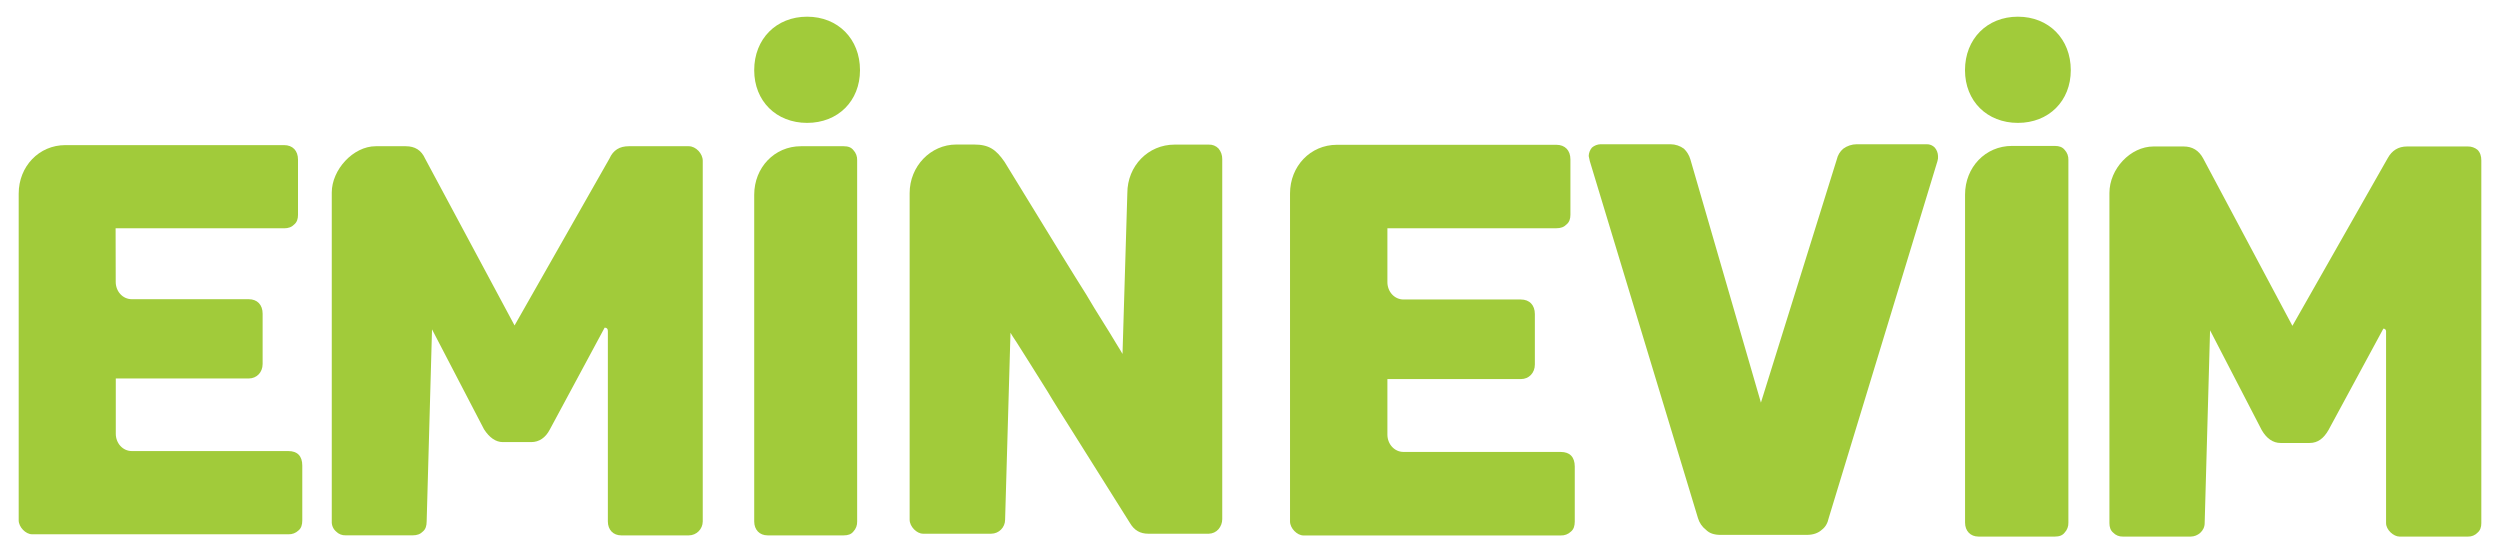 <?xml version="1.0" encoding="UTF-8"?>
<svg id="Layer_1" xmlns="http://www.w3.org/2000/svg" version="1.1" viewBox="0 0 244 54">
  <!-- Generator: Adobe Illustrator 29.6.1, SVG Export Plug-In . SVG Version: 2.1.1 Build 9)  -->
  <path d="M28.143,44.024h-15.272c-.889,0-1.57-.762-1.57-1.689v-5.395h12.97c.785,0,1.361-.598,1.361-1.416v-4.905c0-.876-.523-1.417-1.361-1.417h-11.407c-.889,0-1.57-.762-1.57-1.689l-.011-5.231h16.441c.418,0,.732-.109.994-.376.262-.218.367-.545.367-.926v-5.4c0-.876-.523-1.417-1.361-1.417H6.376c-2.564,0-4.552,2.071-4.552,4.741v31.88c0,.653.68,1.362,1.308,1.362h25.01c.369.016.728-.12.994-.376.263-.219.367-.546.367-.981v-5.348c0-.926-.471-1.417-1.361-1.417Z" fill="#a1cb3a"/>
  <path d="M67.229,14.272h-5.86c-.89,0-1.517.376-1.884,1.199l-9.264,16.293-8.736-16.293c-.366-.817-.994-1.199-1.878-1.199h-2.936c-2.198,0-4.291,2.288-4.291,4.523v32.096c-.018.374.137.736.419.981.246.254.588.391.941.376h6.541c.418,0,.732-.109.994-.376.262-.219.367-.546.367-.981l.523-18.745,5.075,9.75c.523.817,1.152,1.252,1.831,1.252h2.773c.785,0,1.413-.436,1.831-1.252l5.338-9.918c.209,0,.314.109.314.327v18.586c0,.817.523,1.362,1.307,1.362h6.593c.751-.003,1.358-.611,1.361-1.362V15.689c0-.707-.681-1.417-1.361-1.417Z" fill="#a1cb3a"/>
  <path d="M82.35,14.272h-4.186c-2.564,0-4.553,2.071-4.553,4.741v31.878c0,.817.523,1.362,1.308,1.362h7.431c.418,0,.732-.109.941-.376.25-.264.382-.618.367-.981V15.634c.015-.363-.117-.716-.367-.98-.209-.273-.523-.382-.941-.382Z" fill="#a1cb3a"/>
  <path d="M118.923,14.49c-.246-.254-.588-.391-.941-.376h-3.349c-2.564,0-4.605,2.071-4.605,4.741l-.471,15.688c-.051-.109-.262-.436-.626-1.035-.364-.6-.785-1.308-1.308-2.128s-1.047-1.689-1.627-2.669c-.576-.928-1.412-2.235-2.407-3.869-1.627-2.67-3.505-5.722-5.546-9.046-.829-1.197-1.515-1.69-2.979-1.69h-1.73c-2.511,0-4.553,2.128-4.553,4.741v31.88c0,.655.681,1.363,1.308,1.363h6.65c.751-.003,1.358-.612,1.359-1.363l.525-18.254c.052.108.26.436.626.981.367.598.785,1.252,1.308,2.071.523.819,1.099,1.744,1.674,2.67.576.98,1.413,2.288,2.407,3.868,1.675,2.671,3.559,5.668,5.651,8.992.419.709.995,1.035,1.78,1.035h5.914c.361-.007.703-.166.941-.437.234-.273.364-.62.367-.98V15.525c.006-.378-.124-.746-.367-1.035Z" fill="#a1cb3a"/>
  <path d="M78.773,1.629c-3.004,0-5.163,2.167-5.163,5.221,0,3.017,2.154,5.144,5.163,5.144s5.163-2.128,5.163-5.144c0-3.054-2.154-5.221-5.163-5.221Z" fill="#a1cb3a"/>
  <path d="M152.325,44.109h-15.339c-.893,0-1.576-.766-1.576-1.696v-5.415h13.028c.787,0,1.364-.601,1.364-1.422v-4.923c0-.876-.525-1.422-1.364-1.422h-11.452c-.893,0-1.576-.766-1.576-1.696v-5.258h16.494c.421,0,.735-.109,1.001-.383.263-.218.368-.547.368-.929v-5.41c0-.876-.526-1.422-1.366-1.422h-21.431c-2.574,0-4.57,2.079-4.57,4.757v32.004c0,.656.683,1.367,1.314,1.367h25.108c.372.016.735-.123,1.001-.383.263-.219.368-.547.368-.984v-5.367c-.008-.925-.481-1.417-1.373-1.417Z" fill="#a1cb3a"/>
  <path d="M188.044,14.078h-6.832c-.473.004-.932.157-1.313.437-.316.269-.536.634-.626,1.039l-7.407,23.742-6.885-23.742c-.116-.394-.332-.752-.626-1.039-.381-.28-.84-.433-1.313-.437h-6.829c-.309.01-.605.126-.84.328-.194.23-.305.519-.315.82l.105.492,10.558,34.846c.133.457.409.86.787,1.149.315.328.788.492,1.418.492h8.404c.626,0,1.103-.164,1.471-.492.367-.273.577-.656.682-1.149l10.615-34.846c.05-.159.068-.326.053-.492-.01-.301-.121-.59-.315-.82-.205-.217-.493-.337-.791-.328Z" fill="#a1cb3a"/>
  <path d="M241.807,14.624c-.265-.219-.601-.336-.945-.328h-5.936c-.84,0-1.47.383-1.89,1.149l-9.297,16.356-8.719-16.356c-.417-.766-1.048-1.149-1.892-1.149h-2.942c-2.253,0-4.306,2.188-4.306,4.54v32.221c0,.383.104.711.367.929.245.258.59.398.945.384h6.618c.683,0,1.366-.548,1.366-1.313l.526-18.819,5.042,9.738c.473.82,1.103,1.258,1.839,1.258h2.837c.787,0,1.366-.438,1.838-1.258l5.358-9.902c.138-.008.256.098.264.236,0,.013,0,.025,0,.038v18.709c0,.656.735,1.313,1.313,1.313h6.671c.356.014.7-.126.945-.384.263-.218.368-.546.368-.929V15.664c0-.432-.105-.766-.368-1.04Z" fill="#a1cb3a"/>
  <path d="M200.556,14.242h-4.197c-2.574,0-4.57,2.078-4.57,4.757v32.003c0,.82.526,1.368,1.313,1.368h7.46c.419,0,.735-.11.945-.384.251-.264.384-.62.368-.984V15.608c.016-.365-.117-.72-.368-.985-.215-.267-.531-.381-.95-.381Z" fill="#a1cb3a"/>
  <path d="M196.946,1.629c-3.004,0-5.163,2.167-5.163,5.221,0,3.017,2.154,5.144,5.163,5.144s5.163-2.128,5.163-5.144c0-3.054-2.154-5.221-5.163-5.221Z" fill="#a1cb3a"/>
</svg>